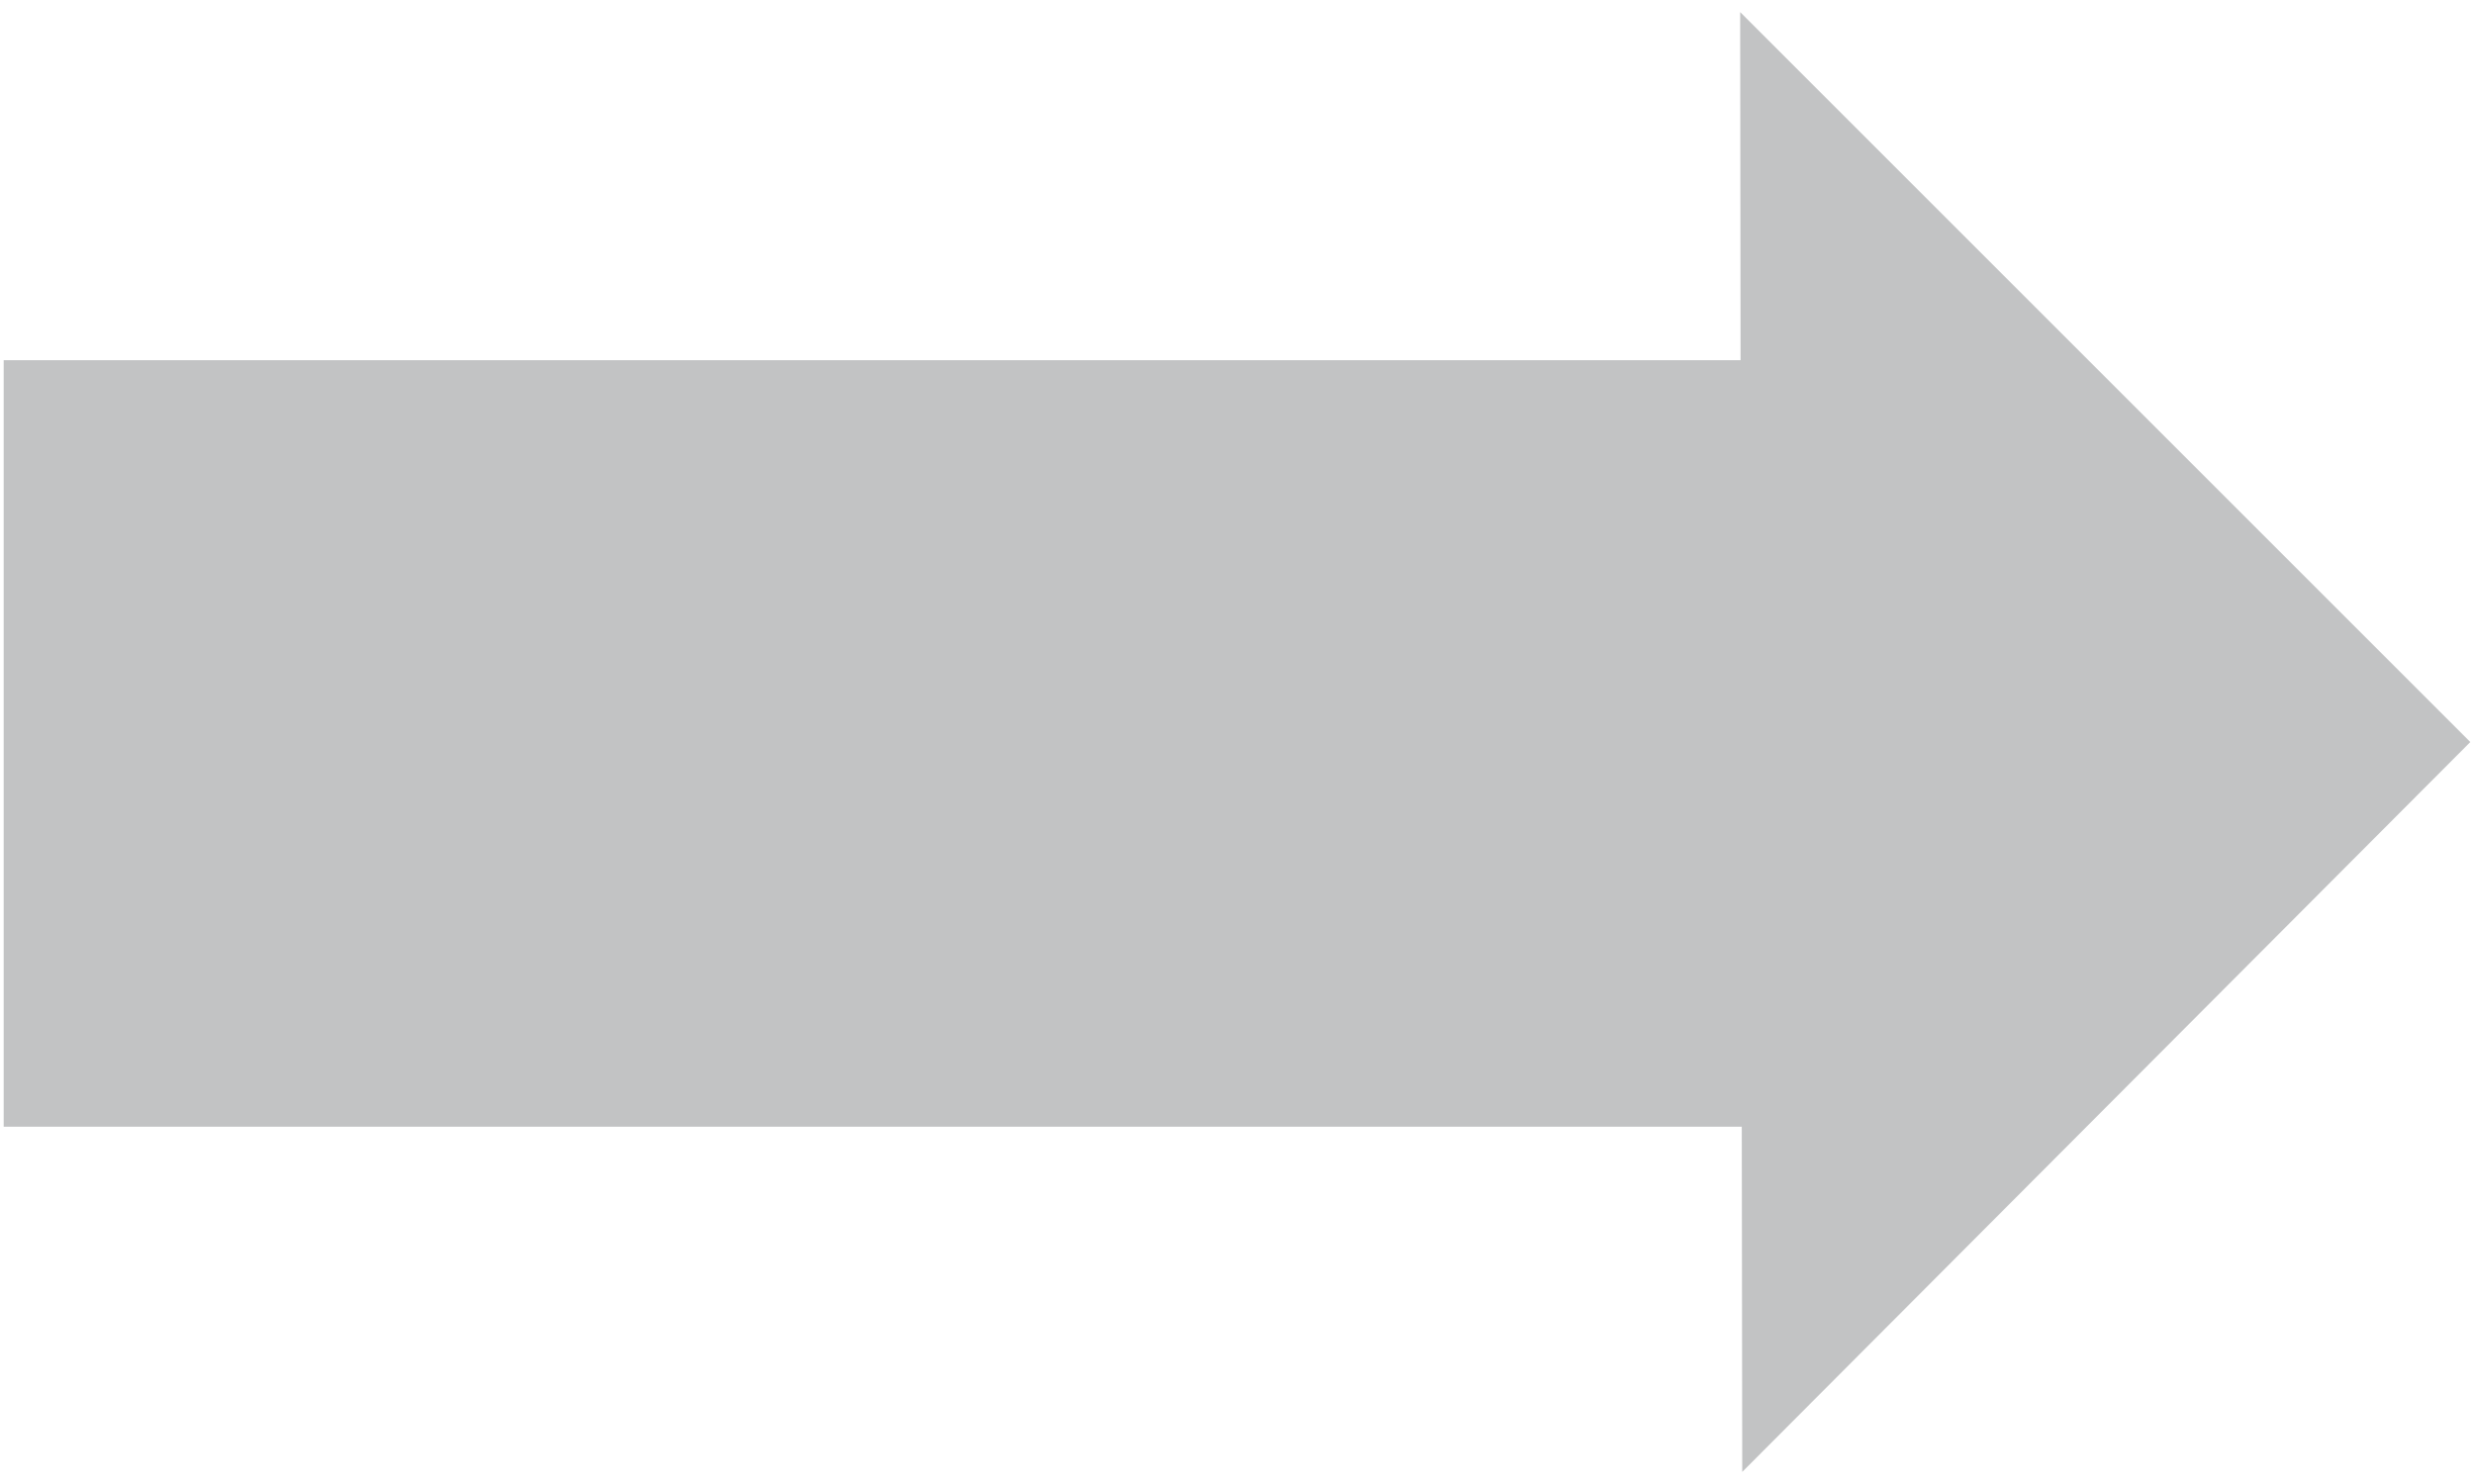 <?xml version="1.0" encoding="UTF-8"?><svg id="a" xmlns="http://www.w3.org/2000/svg" width="55" height="33" viewBox="0 0 55 33"><defs><style>.b{fill:#c2c3c4;stroke-width:0px;}</style></defs><polygon class="b" points="54.918 16.501 38.686 .269 38.695 8.009 .082 8.009 .082 25.055 38.722 25.055 38.732 32.731 54.918 16.501"/></svg>